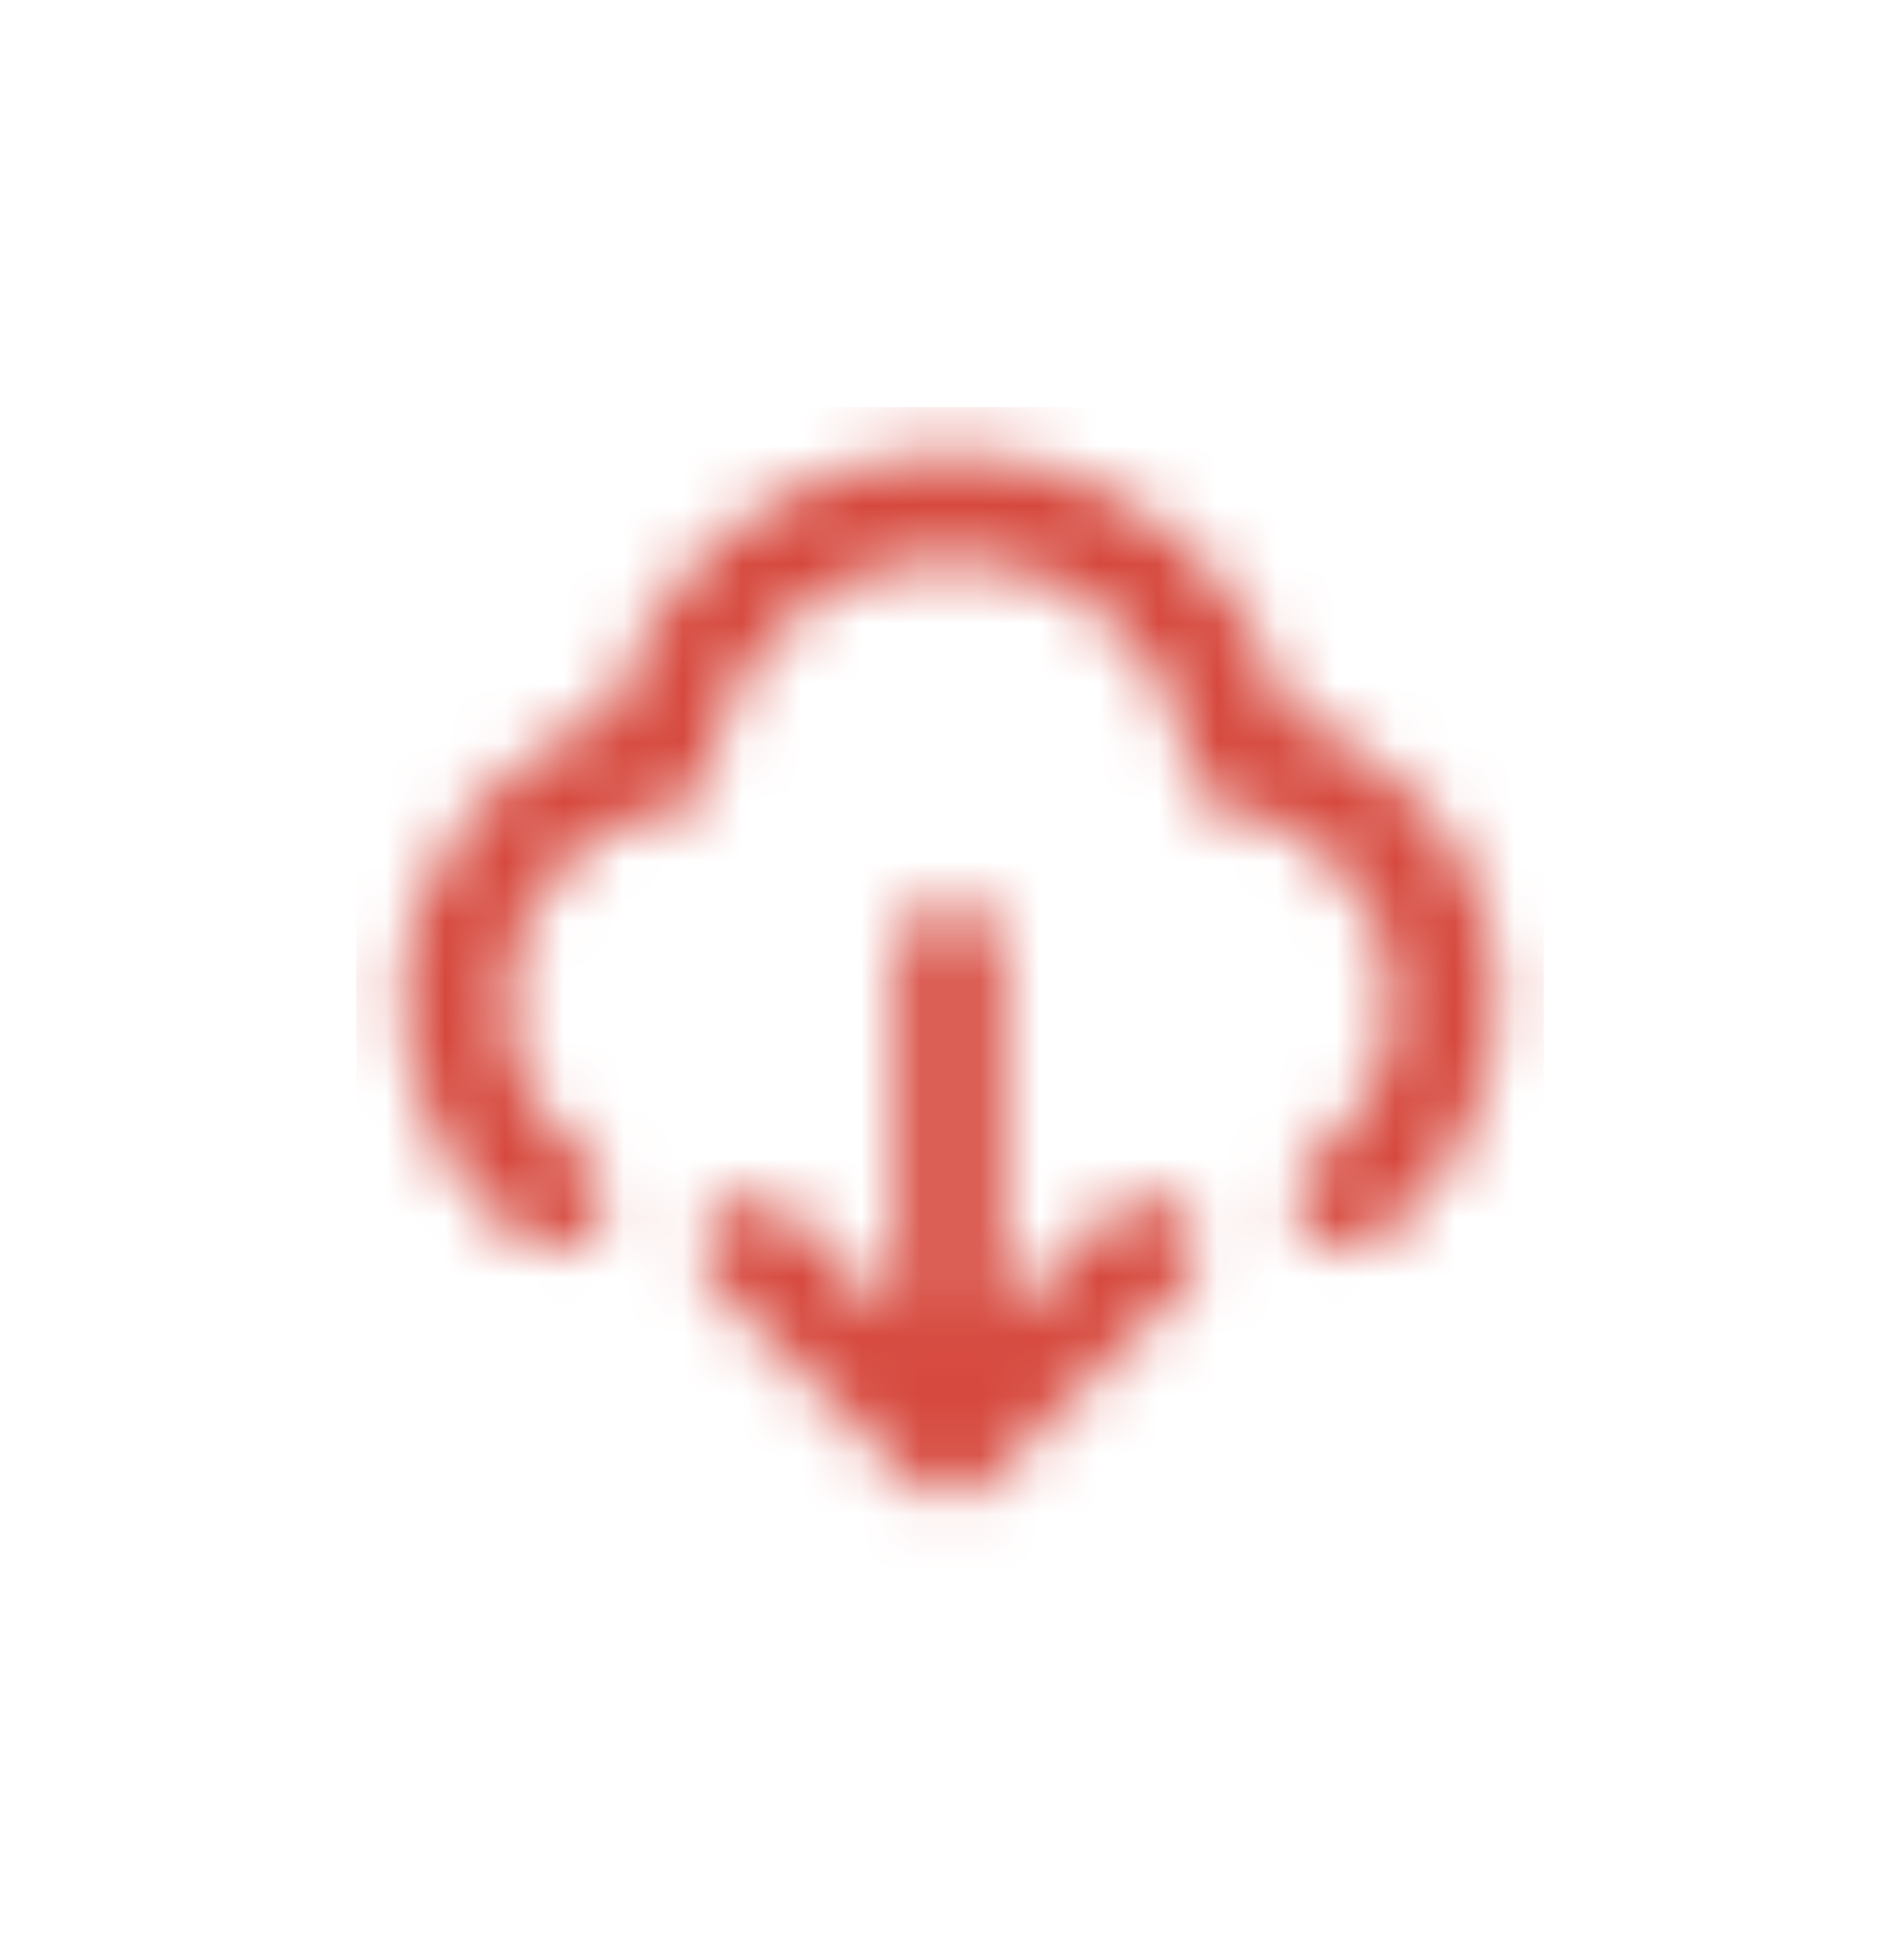 <svg width="32" height="33" viewBox="0 0 32 33" fill="none" xmlns="http://www.w3.org/2000/svg">
<mask id="mask0_3522_10482" style="mask-type:alpha" maskUnits="userSpaceOnUse" x="6" y="6" width="20" height="21">
<path d="M11.057 12.758L11.219 13.618L11.829 13.504L11.922 12.891L11.057 12.758ZM20.942 12.758L20.077 12.891L20.171 13.504L20.78 13.618L20.942 12.758ZM8.808 20.886C9.194 21.177 9.743 21.099 10.033 20.712C10.323 20.326 10.245 19.777 9.859 19.487L8.808 20.886ZM22.141 19.487C21.755 19.777 21.677 20.326 21.967 20.712C22.258 21.098 22.806 21.176 23.192 20.886L22.141 19.487ZM16.875 16.02C16.875 15.537 16.483 15.145 16 15.145C15.517 15.145 15.125 15.537 15.125 16.02L16.875 16.02ZM16 24.353L15.381 24.972C15.723 25.314 16.277 25.314 16.619 24.972L16 24.353ZM19.952 21.639C20.294 21.297 20.294 20.743 19.952 20.401C19.61 20.059 19.056 20.059 18.715 20.401L19.952 21.639ZM13.285 20.401C12.944 20.059 12.389 20.059 12.048 20.401C11.706 20.743 11.706 21.297 12.048 21.639L13.285 20.401ZM10.896 11.899C8.559 12.339 6.792 14.389 6.792 16.853H8.541C8.541 15.246 9.695 13.905 11.219 13.618L10.896 11.899ZM16 7.645C13.059 7.645 10.623 9.805 10.193 12.626L11.922 12.891C12.225 10.911 13.936 9.395 16 9.395V7.645ZM21.807 12.626C21.376 9.805 18.941 7.645 16 7.645V9.395C18.064 9.395 19.775 10.911 20.077 12.891L21.807 12.626ZM20.78 13.618C22.305 13.905 23.458 15.246 23.458 16.853H25.208C25.208 14.389 23.441 12.339 21.104 11.899L20.78 13.618ZM6.792 16.853C6.792 18.503 7.585 19.968 8.808 20.886L9.859 19.487C9.057 18.885 8.541 17.93 8.541 16.853H6.792ZM23.458 16.853C23.458 17.929 22.943 18.885 22.141 19.487L23.192 20.886C24.415 19.968 25.208 18.503 25.208 16.853H23.458ZM15.125 16.02L15.125 24.353H16.875L16.875 16.02L15.125 16.02ZM18.715 20.401L15.381 23.734L16.619 24.972L19.952 21.639L18.715 20.401ZM16.619 23.734L13.285 20.401L12.048 21.639L15.381 24.972L16.619 23.734Z" fill="black"/>
</mask>
<g mask="url(#mask0_3522_10482)">
<rect x="6" y="6.853" width="20" height="20" fill="#D6483D"/>
</g>
</svg>
